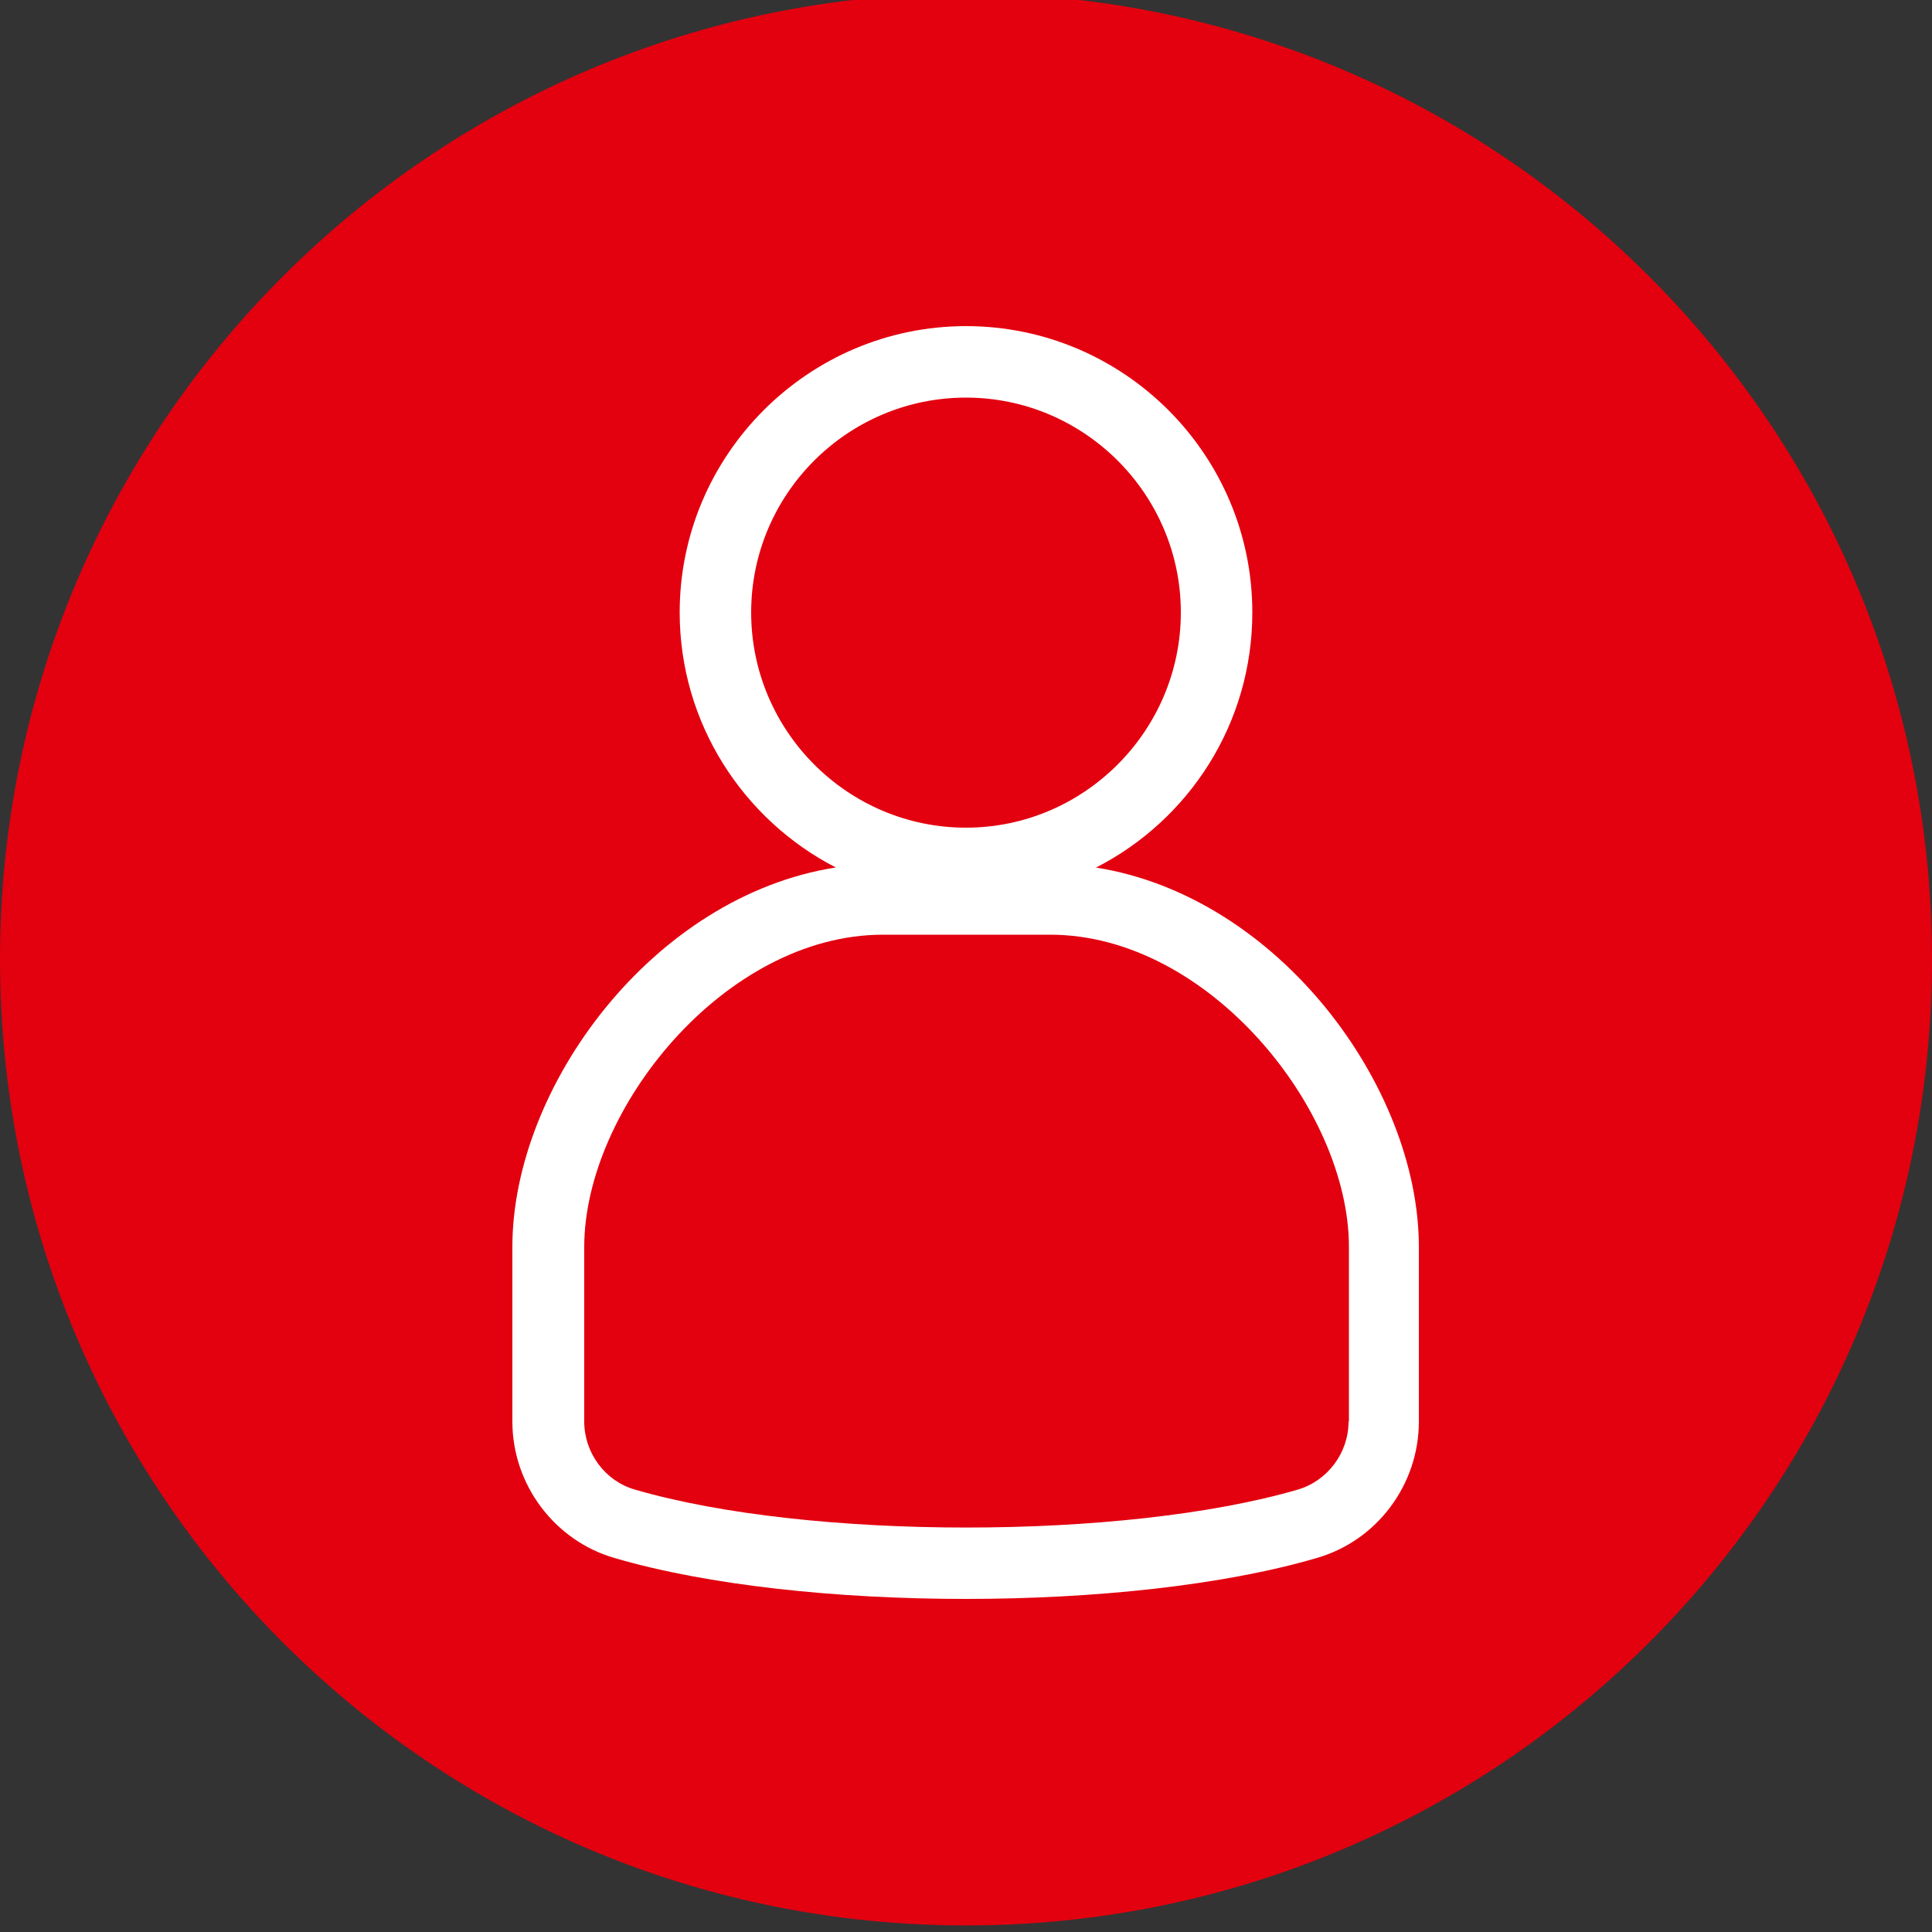 <?xml version="1.0" encoding="UTF-8"?>
<svg xmlns="http://www.w3.org/2000/svg" viewBox="0 0 50 50">
  <rect x="0" y="0" width="50" height="50" fill="#333333" stroke="none"/>
  <defs>
    <style>
      .cls-1 {
        fill: #fff;
      }

      .cls-2 {
        fill: #e3000f;
      }
    </style>
  </defs>
  <g id="Higru_Kreise" data-name="Higru Kreise">
    <path class="cls-2" d="m25,49.83c13.81,0,25-11.19,25-25S38.81-.17,25-.17,0,11.02,0,24.83s11.19,25,25,25"></path>
  </g>
  <g id="Ebene_1" data-name="Ebene 1">
    <path class="cls-1" d="m28.37,22.45c2.4-1.23,4.04-3.72,4.04-6.6,0-4.09-3.33-7.41-7.41-7.41s-7.41,3.33-7.41,7.41c0,2.87,1.65,5.37,4.04,6.6-4.73.74-8.37,5.67-8.37,9.82v4.52c0,1.63,1.09,3.08,2.64,3.53,2.42.71,5.76,1.06,9.09,1.06s6.67-.35,9.09-1.06c1.56-.45,2.64-1.9,2.64-3.53v-4.52c0-4.15-3.64-9.08-8.37-9.82Zm-8.93-6.6c0-3.07,2.5-5.56,5.56-5.56s5.56,2.5,5.56,5.56-2.5,5.57-5.56,5.57-5.56-2.5-5.56-5.57Zm15.46,20.94c0,.81-.54,1.53-1.31,1.76h0c-4.49,1.31-12.67,1.31-17.16,0-.77-.22-1.31-.95-1.31-1.76v-4.52c0-3.56,3.64-8.08,7.73-8.08h4.33c4.09,0,7.73,4.52,7.73,8.08v4.52Z"></path>
  </g>
</svg>
